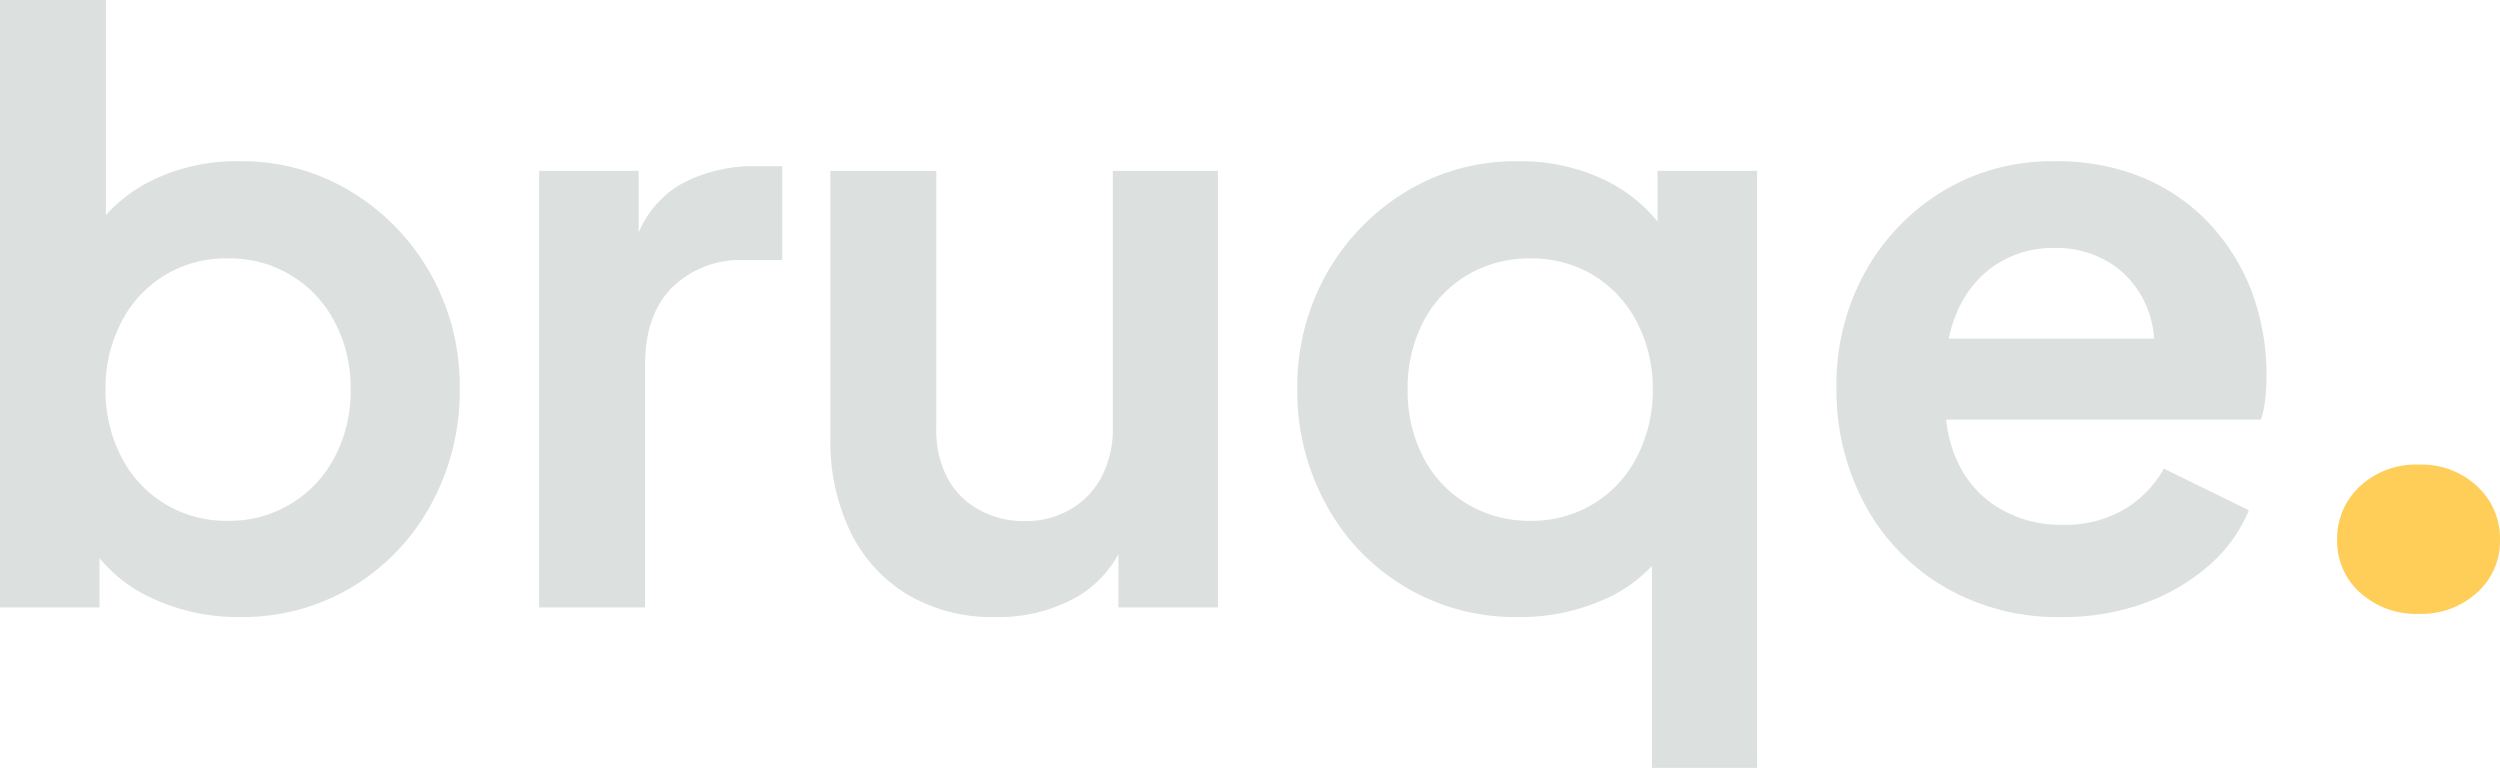 <?xml version="1.0" encoding="UTF-8"?> <svg xmlns="http://www.w3.org/2000/svg" viewBox="0 0 311.6 95.71"><defs><style>.a{fill:#dce0df;}.b{fill:#ffce59;}</style></defs><path class="a" d="M53.65,34.1A28,28,0,0,0,43.8,23.91,26,26,0,0,0,29.9,20.1a24.13,24.13,0,0,0-11.1,2.45,19.34,19.34,0,0,0-5.6,4.25V0H0V75.71H12.4V69.56a18.22,18.22,0,0,0,6.55,5A25.35,25.35,0,0,0,29.8,76.91a26.69,26.69,0,0,0,14.1-3.75,27,27,0,0,0,9.8-10.25A29.27,29.27,0,0,0,57.3,48.5,28.5,28.5,0,0,0,53.65,34.1ZM41.7,57a14.72,14.72,0,0,1-13.4,7.91A14.55,14.55,0,0,1,15.15,57a17.91,17.91,0,0,1-2-8.5,17.76,17.76,0,0,1,2-8.4A14.49,14.49,0,0,1,28.3,32.21,14.65,14.65,0,0,1,41.7,40.1a17.32,17.32,0,0,1,2,8.4A17.47,17.47,0,0,1,41.7,57Z"></path><path class="a" d="M97.5,20.71v11.7H92.8a12.2,12.2,0,0,0-9,3.39q-3.39,3.41-3.4,9.61v30.3H67.2V21.3H79.6V29a12.66,12.66,0,0,1,5-5.89,18.79,18.79,0,0,1,9.75-2.39Z"></path><path class="a" d="M151.8,21.3V75.71H139.4V69.06a13.65,13.65,0,0,1-5.2,5.35,19.78,19.78,0,0,1-10.1,2.5,20.75,20.75,0,0,1-11-2.81,18.7,18.7,0,0,1-7.1-7.8,25.92,25.92,0,0,1-2.5-11.7V21.3h13.2V53.5a12.57,12.57,0,0,0,1.35,6,9.81,9.81,0,0,0,3.9,4,11.5,11.5,0,0,0,5.75,1.45,11.18,11.18,0,0,0,5.7-1.45,10.14,10.14,0,0,0,3.9-4.05,12.87,12.87,0,0,0,1.4-6.2V21.3Z"></path><path class="a" d="M206.6,21.3v6.32a19.26,19.26,0,0,0-6.35-5.07A24.21,24.21,0,0,0,189.2,20.1a26.19,26.19,0,0,0-14,3.81,28.07,28.07,0,0,0-9.85,10.19,28.6,28.6,0,0,0-3.65,14.4,29.27,29.27,0,0,0,3.6,14.41,26.74,26.74,0,0,0,24,14,25.67,25.67,0,0,0,10.9-2.31,17.82,17.82,0,0,0,5.7-4.07V95.71H219V21.3ZM204,57a14.54,14.54,0,0,1-5.4,5.8,14.72,14.72,0,0,1-7.85,2.11,15,15,0,0,1-7.9-2.11,14.45,14.45,0,0,1-5.45-5.8,17.91,17.91,0,0,1-1.95-8.5,17.76,17.76,0,0,1,1.95-8.4,14.64,14.64,0,0,1,5.45-5.8,15.14,15.14,0,0,1,7.9-2.09,14.89,14.89,0,0,1,7.85,2.09,14.73,14.73,0,0,1,5.4,5.8,17.76,17.76,0,0,1,2,8.4A17.91,17.91,0,0,1,204,57Z"></path><path class="a" d="M280.7,36.46A26,26,0,0,0,275.5,28a24,24,0,0,0-8.25-5.79A27.91,27.91,0,0,0,256,20.1a26.16,26.16,0,0,0-13.8,3.7,27.28,27.28,0,0,0-9.7,10.05,29,29,0,0,0-3.6,14.56,29.89,29.89,0,0,0,3.5,14.39,26.29,26.29,0,0,0,9.85,10.3A28.1,28.1,0,0,0,257,76.91a29.83,29.83,0,0,0,10.2-1.7,25.1,25.1,0,0,0,8.1-4.71,18.45,18.45,0,0,0,5-6.9l-10.6-5.19a13.66,13.66,0,0,1-4.95,5.09,14.52,14.52,0,0,1-7.65,1.91,14.9,14.9,0,0,1-8-2.11,13.09,13.09,0,0,1-5.2-5.95,15.93,15.93,0,0,1-1.33-5.05H281.8a12.2,12.2,0,0,0,.55-2.64,29.86,29.86,0,0,0-1.65-13.2Zm-37.81,5.75a15.8,15.8,0,0,1,1-3.21,13.14,13.14,0,0,1,4.85-6,13,13,0,0,1,7.3-2.09A12.62,12.62,0,0,1,263.35,33a11.79,11.79,0,0,1,4.4,5.71,12.12,12.12,0,0,1,.74,3.5Z"></path><path class="b" d="M294.15,73.85a8.56,8.56,0,0,1-2.85-6.55,8.88,8.88,0,0,1,2.85-6.7,10.25,10.25,0,0,1,7.35-2.69,10.12,10.12,0,0,1,7.25,2.69,8.88,8.88,0,0,1,2.85,6.7,8.56,8.56,0,0,1-2.85,6.55,10.23,10.23,0,0,1-7.25,2.66A10.36,10.36,0,0,1,294.15,73.85Z"></path></svg> 